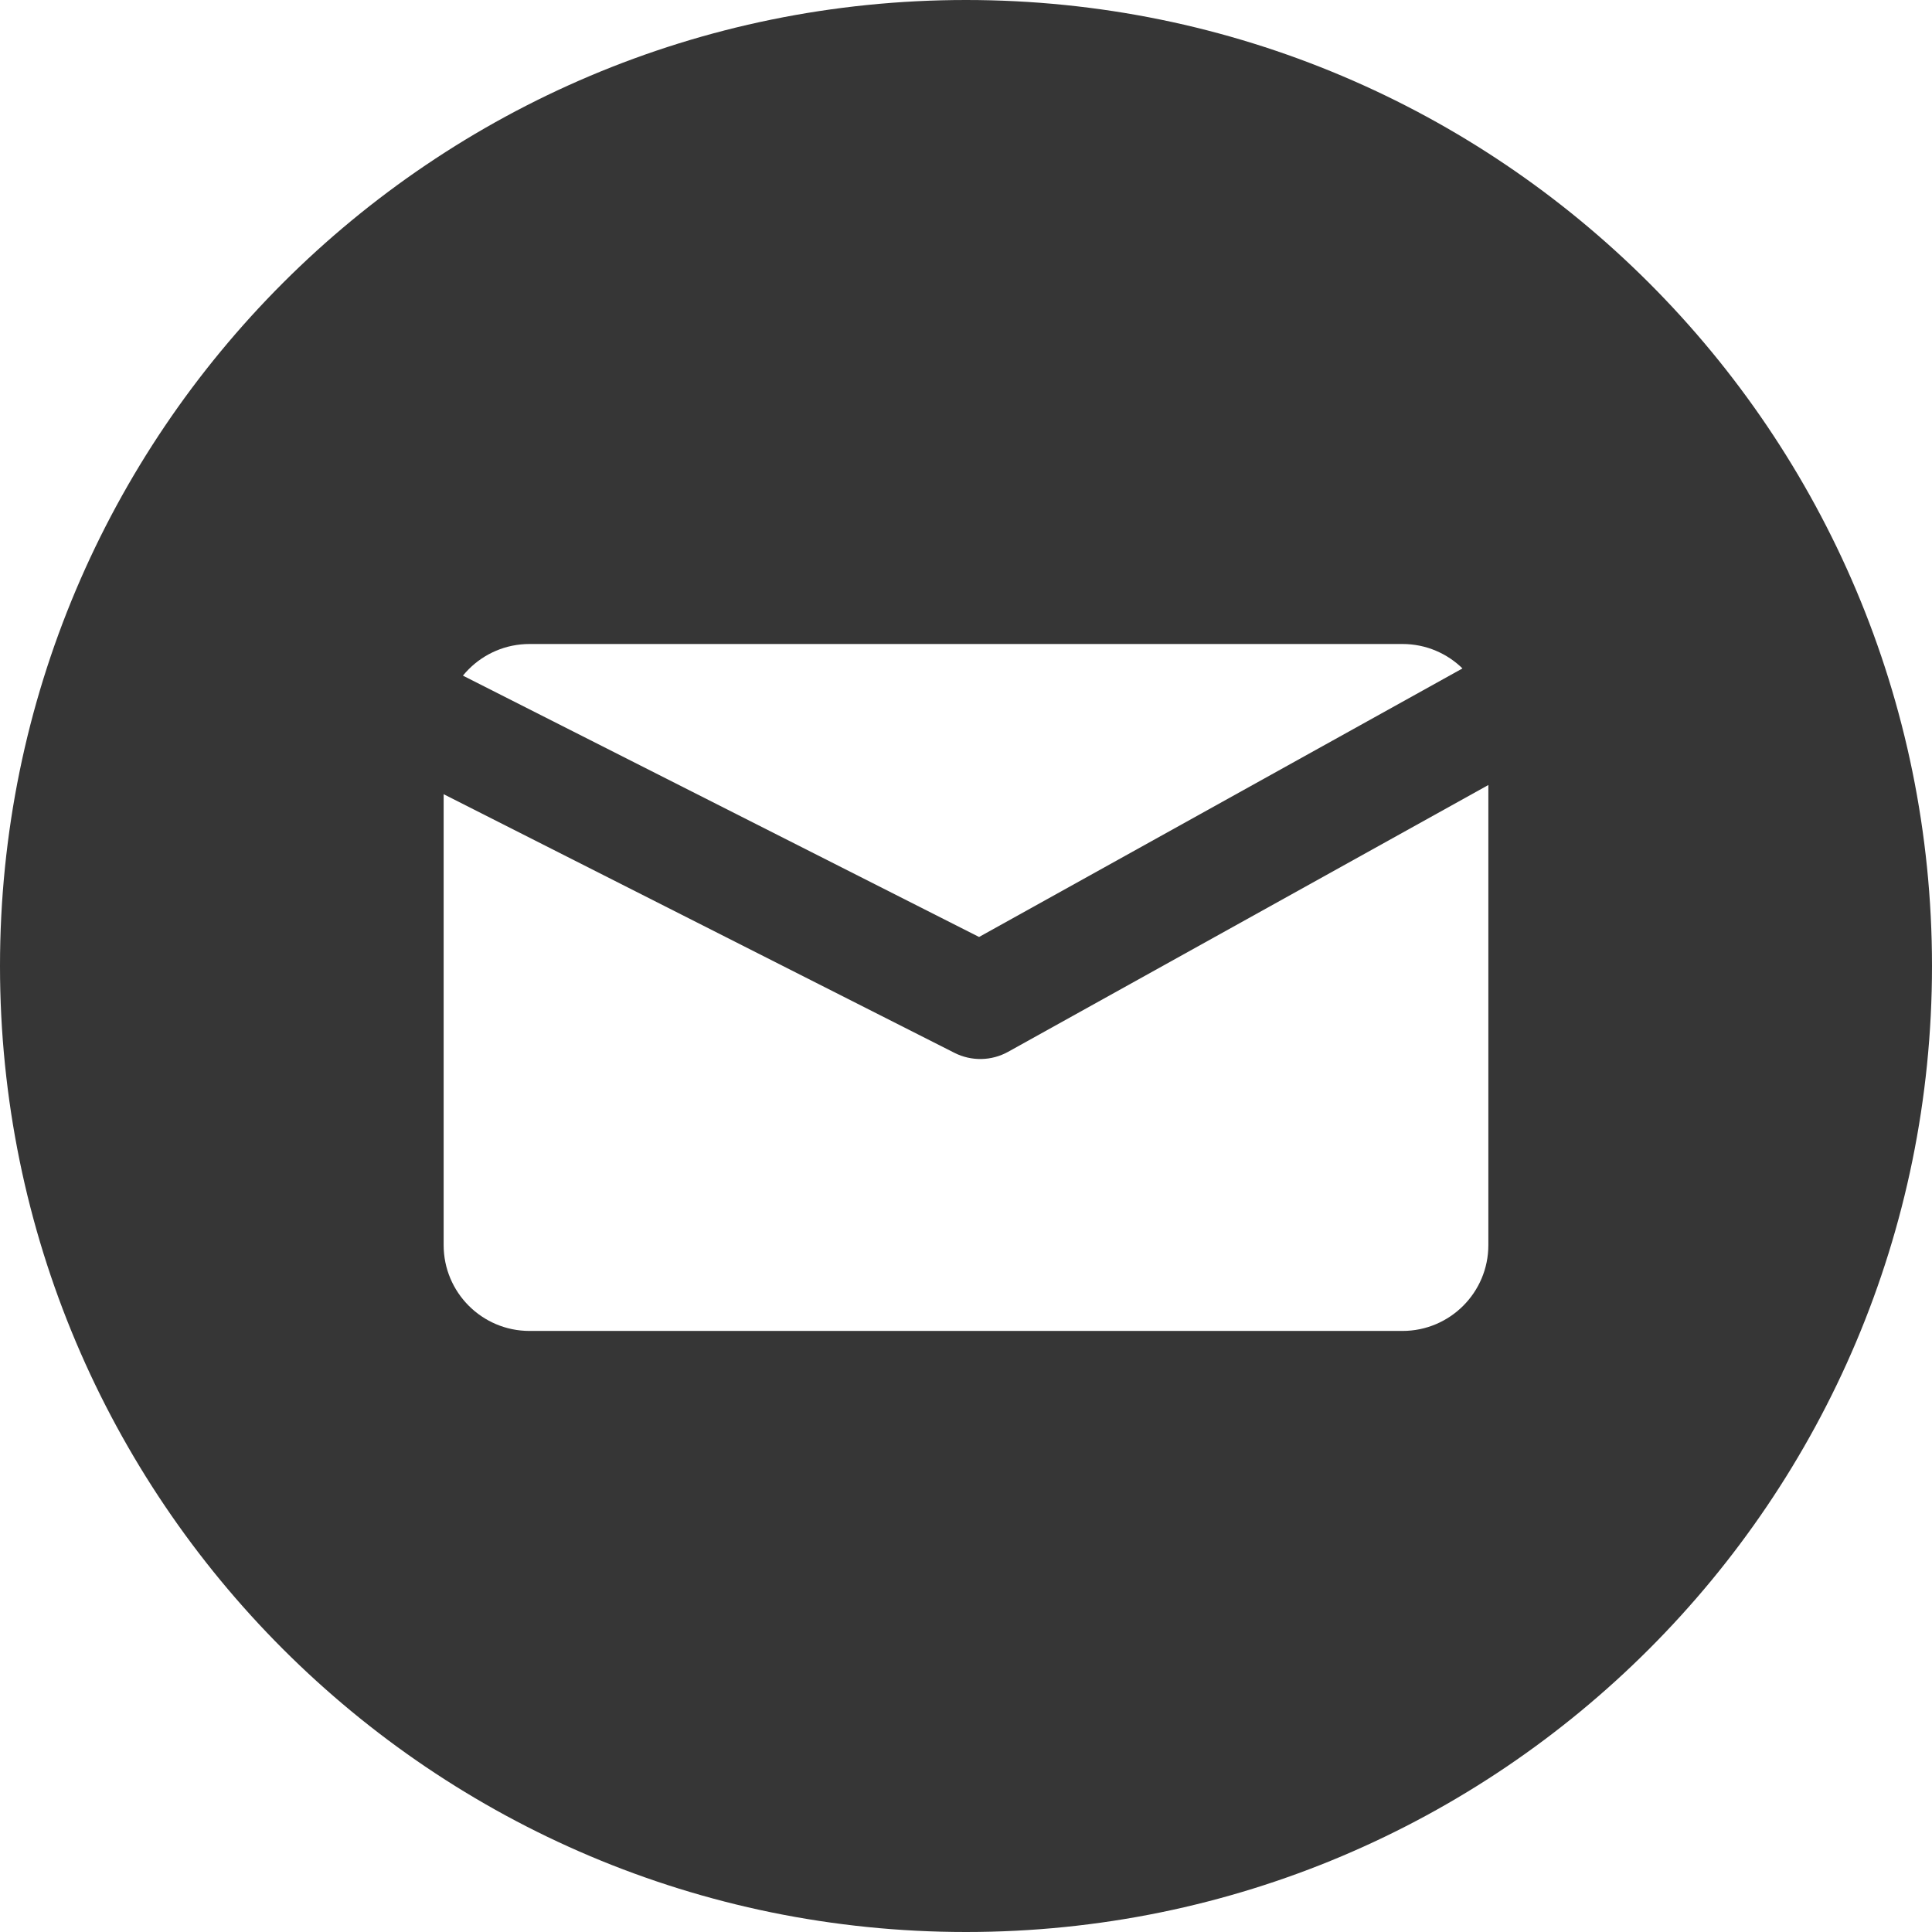 <?xml version="1.0" encoding="UTF-8"?> <svg xmlns="http://www.w3.org/2000/svg" width="135" height="135" viewBox="0 0 135 135" fill="none"><path fill-rule="evenodd" clip-rule="evenodd" d="M67.5 135C104.779 135 135 104.779 135 67.5C135 30.221 104.779 0 67.5 0C30.221 0 0 30.221 0 67.5C0 104.779 30.221 135 67.5 135ZM37 45C33.686 45 31 47.686 31 51V87C31 90.314 33.686 93 37 93H98C101.314 93 104 90.314 104 87V51C104 47.686 101.314 45 98 45H37Z" fill="#363636"></path><path fill-rule="evenodd" clip-rule="evenodd" d="M66.693 73.568L27.193 53.568L30.807 46.431L68.413 65.472L102.558 46.503L106.443 53.496L70.443 73.496C69.282 74.141 67.878 74.168 66.693 73.568Z" fill="#363636"></path></svg> 